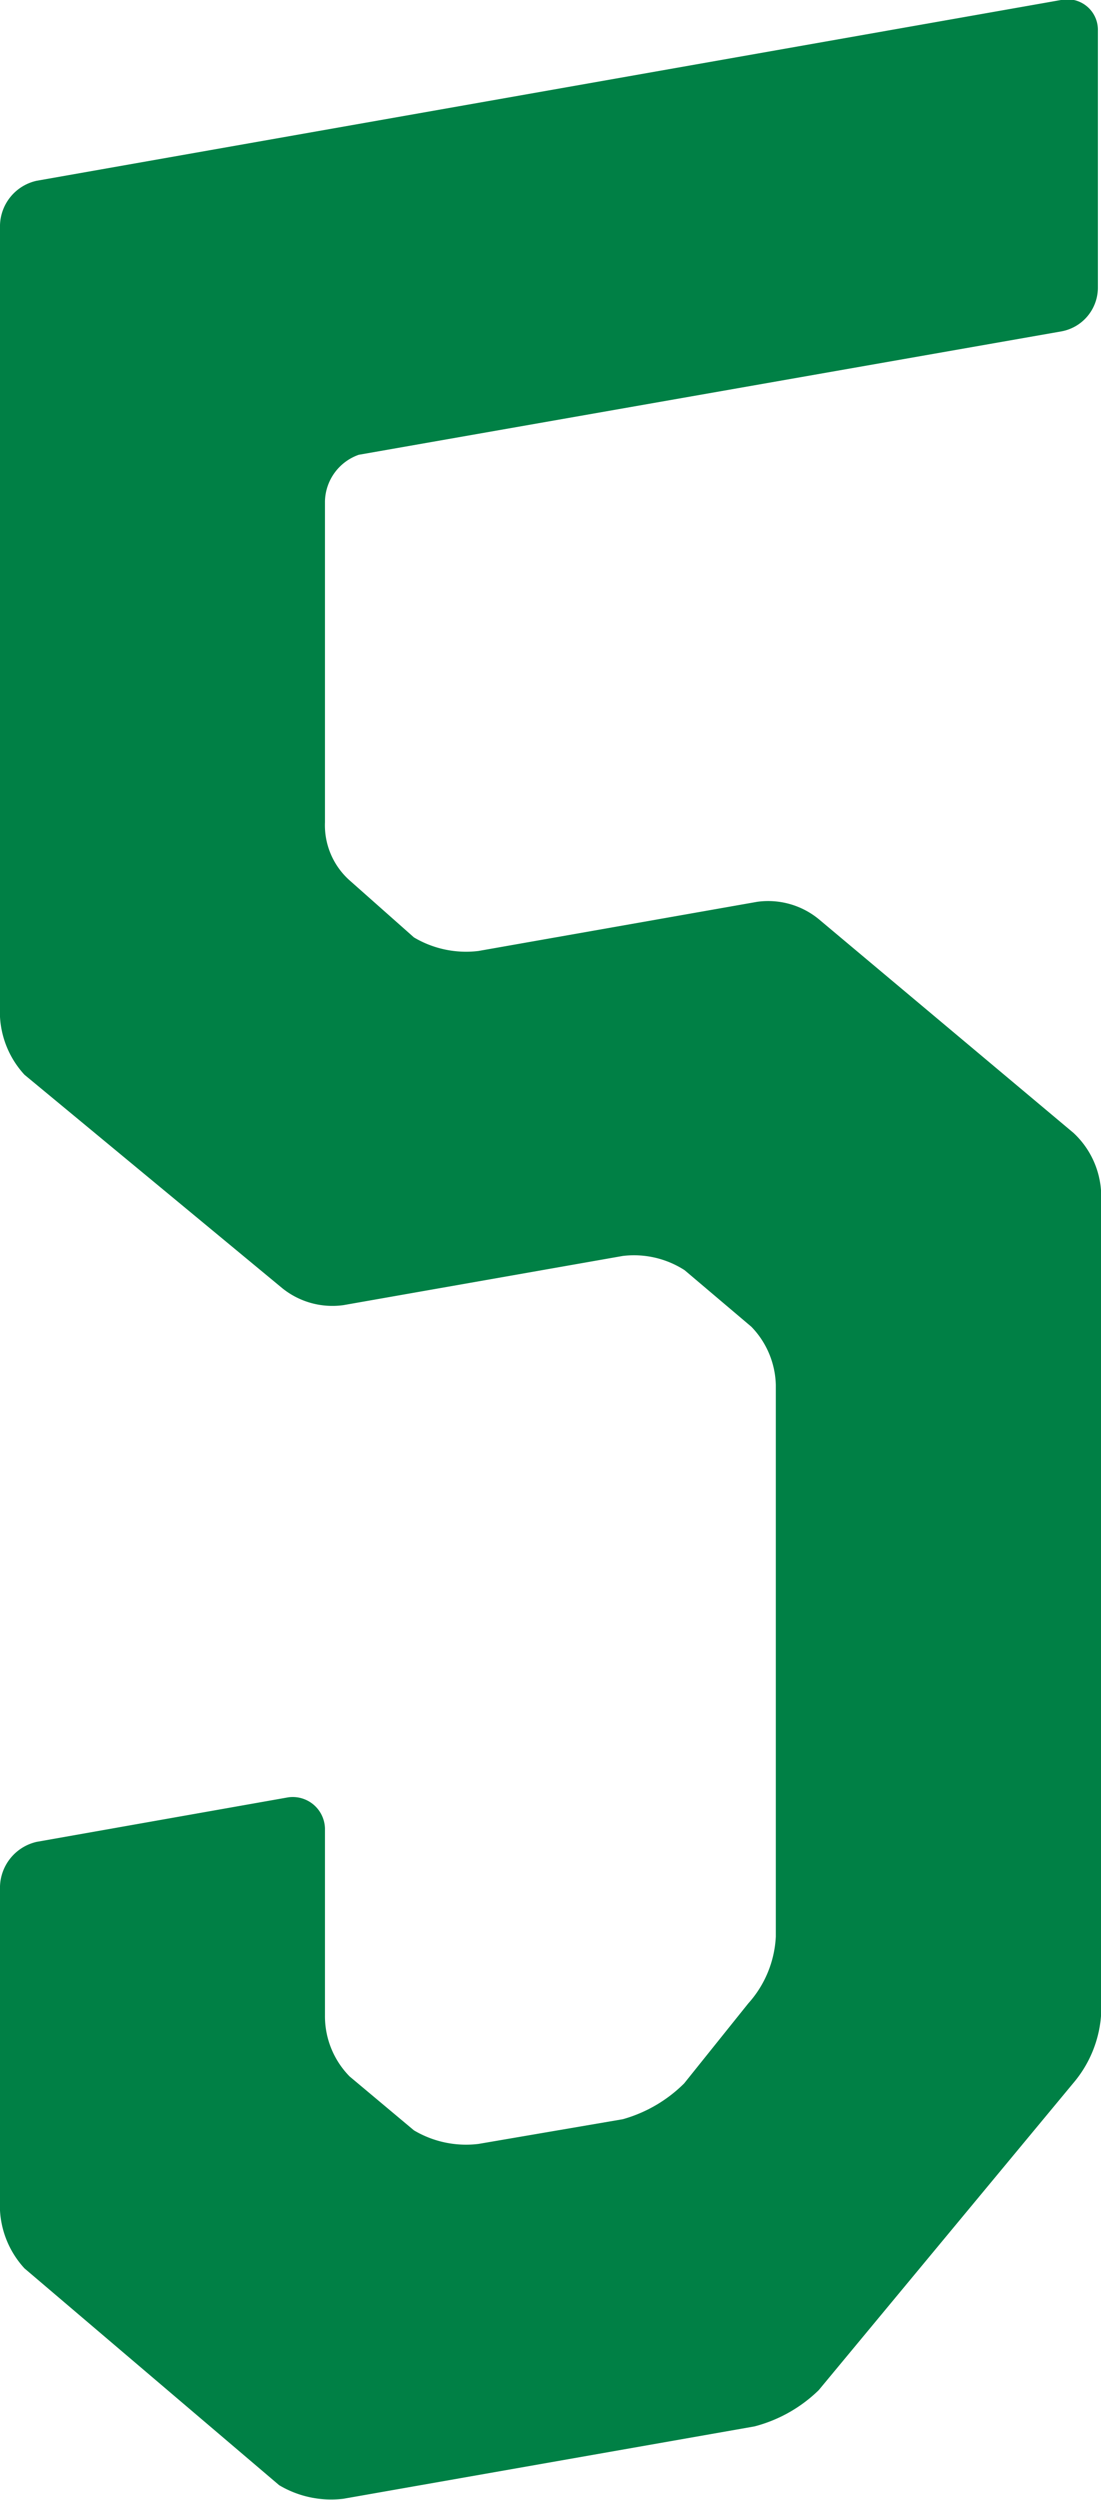 <svg xmlns="http://www.w3.org/2000/svg" viewBox="0 0 49.5 112.3"><defs><style>.cls-1{fill:#008045;}</style></defs><g id="レイヤー_2" data-name="レイヤー 2"><g id="レイヤー_2-2" data-name="レイヤー 2"><path class="cls-1" d="M15.44,112.25a4.57,4.57,0,0,1-2.89-.61L1.1,101.9A4.18,4.18,0,0,1,0,99.3V84.74a2.12,2.12,0,0,1,1.65-2l11.31-2a1.45,1.45,0,0,1,1.65,1.39v8.4a3.86,3.86,0,0,0,1.11,2.75l2.89,2.42a4.59,4.59,0,0,0,2.9.61L28,95.2a6.33,6.33,0,0,0,2.76-1.61L33.64,90a4.84,4.84,0,0,0,1.24-3V62.21a3.89,3.89,0,0,0-1.1-2.61l-3-2.54A4.2,4.2,0,0,0,28,56.42L15.44,58.63a3.59,3.59,0,0,1-2.76-.77L1.1,48.28A4.18,4.18,0,0,1,0,45.68V10.12a2.1,2.1,0,0,1,1.65-2L47.7,0a1.37,1.37,0,0,1,1.66,1.38V12.89a2,2,0,0,1-1.66,2L16.13,20.43a2.27,2.27,0,0,0-1.52,2.09V36.94a3.32,3.32,0,0,0,1.11,2.61l2.89,2.56a4.59,4.59,0,0,0,2.9.61l12.54-2.21a3.59,3.59,0,0,1,2.76.78l11.45,9.6a3.9,3.9,0,0,1,1.24,2.58v37.1a5.28,5.28,0,0,1-1.24,3L36.81,107.37A6.47,6.47,0,0,1,33.92,109Z"/></g></g></svg>